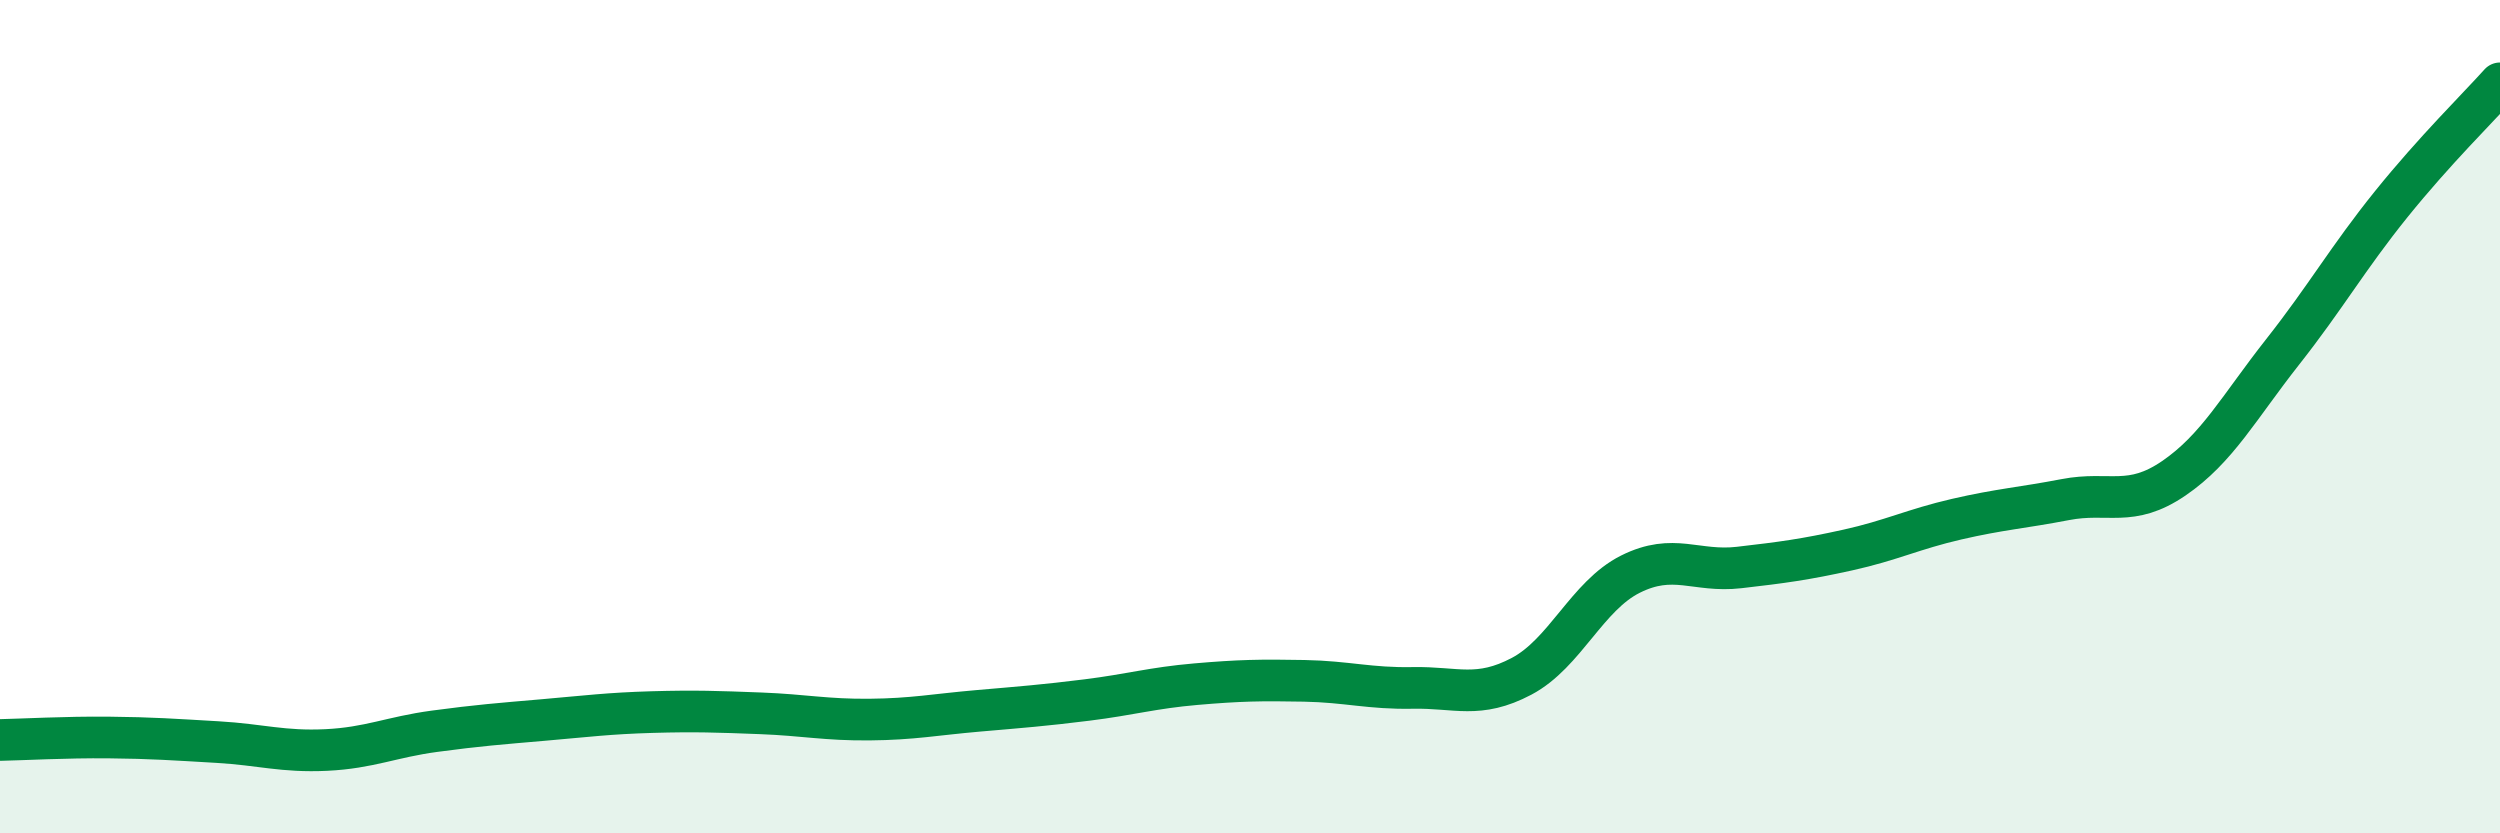 
    <svg width="60" height="20" viewBox="0 0 60 20" xmlns="http://www.w3.org/2000/svg">
      <path
        d="M 0,17.76 C 0.52,17.75 1.57,17.69 2.61,17.7 C 3.65,17.71 4.18,17.75 5.22,17.81 C 6.26,17.87 6.79,18.05 7.83,18 C 8.87,17.95 9.39,17.69 10.43,17.55 C 11.47,17.41 12,17.37 13.04,17.28 C 14.08,17.19 14.61,17.12 15.65,17.09 C 16.69,17.06 17.22,17.08 18.26,17.12 C 19.3,17.16 19.83,17.28 20.87,17.27 C 21.91,17.26 22.44,17.15 23.48,17.06 C 24.52,16.97 25.05,16.93 26.09,16.8 C 27.13,16.67 27.66,16.51 28.7,16.42 C 29.74,16.33 30.26,16.32 31.3,16.34 C 32.34,16.36 32.87,16.53 33.91,16.51 C 34.95,16.49 35.48,16.78 36.52,16.23 C 37.56,15.68 38.09,14.3 39.13,13.78 C 40.17,13.26 40.7,13.74 41.74,13.62 C 42.78,13.5 43.31,13.43 44.35,13.2 C 45.39,12.97 45.92,12.7 46.96,12.46 C 48,12.22 48.53,12.19 49.57,11.99 C 50.61,11.79 51.13,12.19 52.17,11.48 C 53.21,10.77 53.74,9.77 54.78,8.45 C 55.82,7.13 56.35,6.19 57.39,4.9 C 58.43,3.61 59.48,2.58 60,2L60 20L0 20Z"
        fill="#008740"
        opacity="0.1"
        stroke-linecap="round"
        stroke-linejoin="round"
      />
      <path
        d="M 0,17.76 C 0.52,17.75 1.57,17.69 2.61,17.7 C 3.65,17.71 4.18,17.75 5.22,17.81 C 6.26,17.87 6.79,18.05 7.83,18 C 8.87,17.95 9.39,17.69 10.43,17.55 C 11.47,17.41 12,17.37 13.04,17.28 C 14.08,17.19 14.61,17.12 15.65,17.09 C 16.69,17.06 17.22,17.08 18.26,17.12 C 19.3,17.16 19.83,17.28 20.87,17.27 C 21.91,17.26 22.44,17.15 23.48,17.06 C 24.52,16.97 25.05,16.93 26.09,16.8 C 27.13,16.67 27.66,16.51 28.7,16.42 C 29.74,16.33 30.26,16.32 31.3,16.34 C 32.34,16.36 32.87,16.53 33.91,16.51 C 34.95,16.49 35.48,16.78 36.52,16.23 C 37.56,15.68 38.09,14.3 39.13,13.78 C 40.17,13.26 40.7,13.74 41.74,13.62 C 42.78,13.5 43.31,13.43 44.35,13.2 C 45.39,12.97 45.92,12.7 46.96,12.46 C 48,12.22 48.53,12.19 49.57,11.99 C 50.61,11.79 51.13,12.19 52.17,11.48 C 53.21,10.77 53.74,9.77 54.78,8.45 C 55.82,7.13 56.35,6.19 57.39,4.9 C 58.43,3.61 59.48,2.58 60,2"
        stroke="#008740"
        stroke-width="1"
        fill="none"
        stroke-linecap="round"
        stroke-linejoin="round"
      />
    </svg>
  